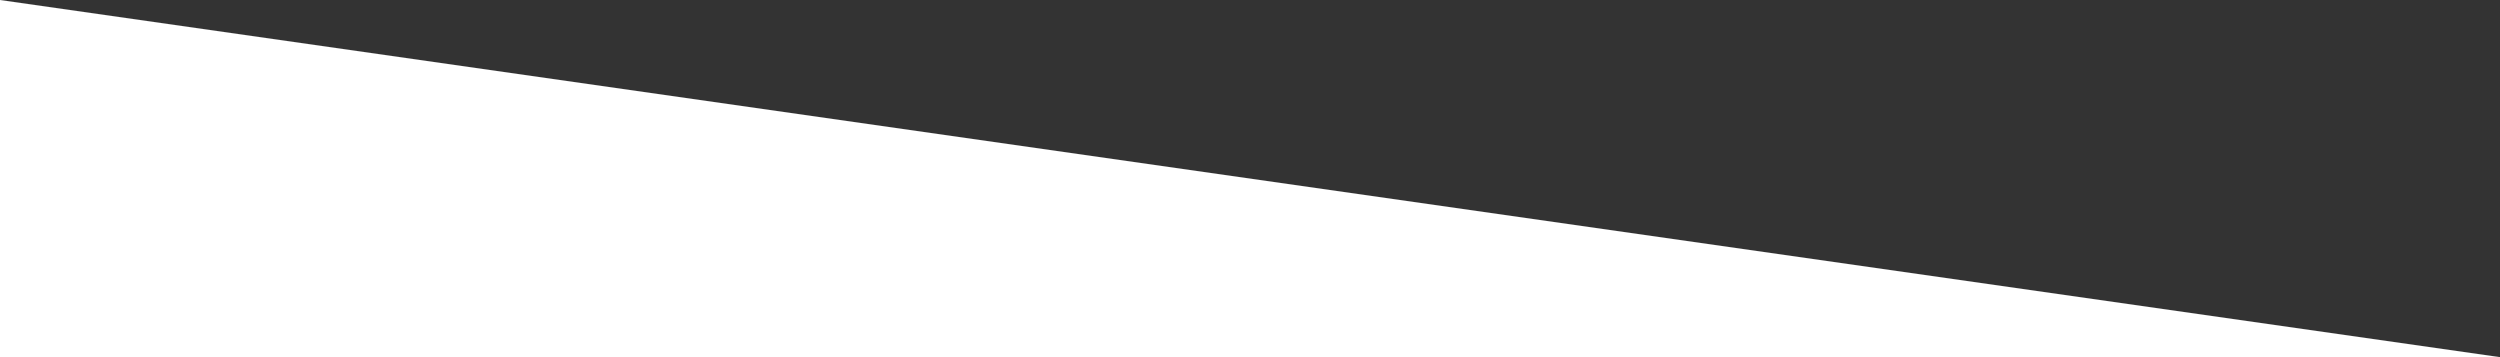 <?xml version="1.0" encoding="UTF-8"?> <!-- Generator: Adobe Illustrator 22.1.0, SVG Export Plug-In . SVG Version: 6.00 Build 0) --> <svg xmlns="http://www.w3.org/2000/svg" xmlns:xlink="http://www.w3.org/1999/xlink" id="Слой_1" x="0px" y="0px" viewBox="0 0 693 99" style="enable-background:new 0 0 693 99;" xml:space="preserve"><rect x="0" y="0" width="693" height="99" fill="#333333" stroke="none"/> <style type="text/css"> .st0{fill:#FFFFFF;} </style> <polyline class="st0" points="693,99 0,0 0,99 "></polyline> </svg> 